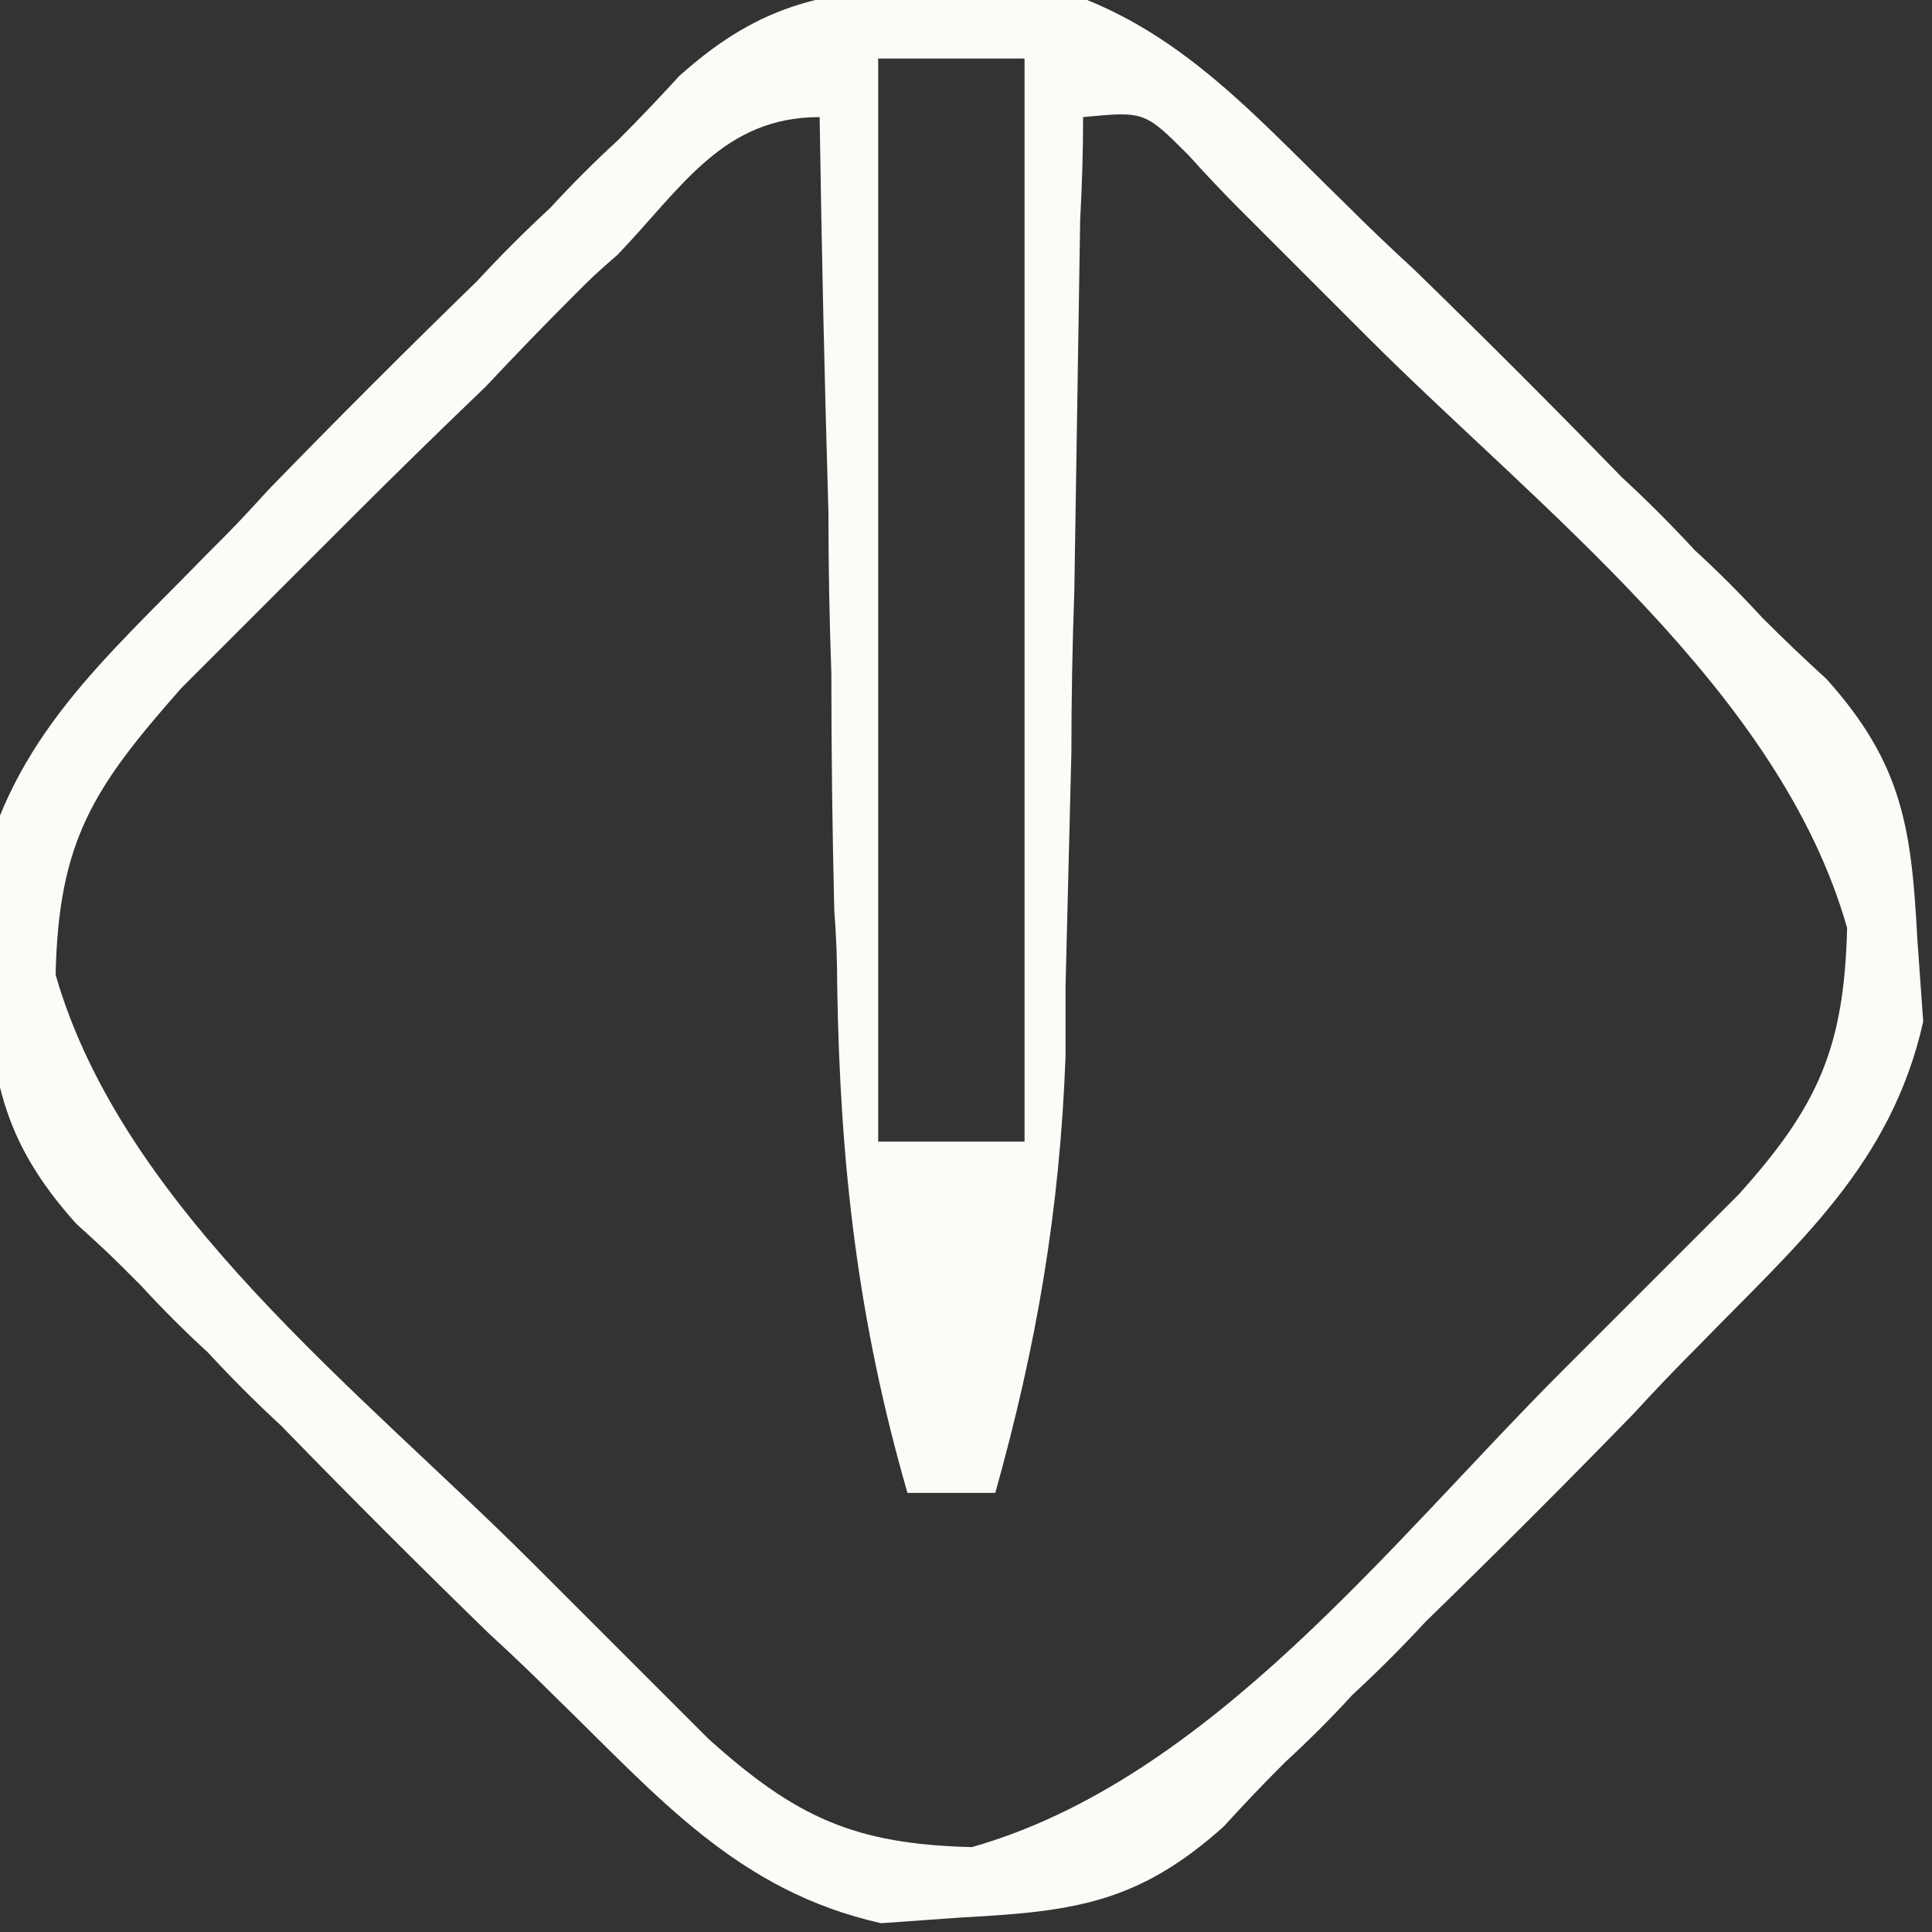 <svg xmlns="http://www.w3.org/2000/svg" viewBox="0 0 66 66" width="66" height="66"><rect x="0" y="0" width="66" height="66" fill="#333333" stroke="none"/><style>.a{fill:#fbfcf7}</style><path class="a" d="m32.1-0.5c1.4-0.1 1.4-0.1 2.8-0.2 4.9 1.1 7.6 4.3 11.1 7.7q1.1 1.1 2.3 2.2 3.6 3.5 7.1 7.1 1.3 1.2 2.5 2.5 1.2 1.1 2.3 2.3 1.1 1.1 2.2 2.1c2.6 2.9 2.9 5.1 3.1 8.9 0.1 1.4 0.1 1.4 0.2 2.8-1.1 4.9-4.3 7.6-7.7 11.1q-1.1 1.1-2.2 2.3-3.5 3.6-7.1 7.1-1.2 1.3-2.5 2.5-1.1 1.2-2.3 2.3-1.1 1.1-2.1 2.2c-2.9 2.6-5.1 2.9-8.9 3.1q-1.4 0.1-2.8 0.2c-4.9-1.1-7.6-4.3-11.1-7.7q-1.1-1.1-2.3-2.2-3.6-3.5-7.1-7.1-1.3-1.2-2.5-2.5-1.2-1.1-2.3-2.3c-1.1-1.1-1.1-1.1-2.2-2.1-2.6-2.9-2.9-5.1-3.1-8.9q-0.1-1.4-0.2-2.8c1.1-4.9 4.3-7.6 7.7-11.1 1.1-1.1 1.1-1.1 2.2-2.3q3.5-3.6 7.1-7.1 1.2-1.3 2.5-2.5 1.1-1.2 2.3-2.3 1.1-1.1 2.1-2.2c2.9-2.6 5.1-2.9 8.9-3.1zm-2.1 2.5c0 12.2 0 24.4 0 37q2.5 0 5 0c0-12.2 0-24.4 0-37q-2.5 0-5 0zm-8.9 6.7c-0.8 0.7-0.8 0.7-1.5 1.4q-1.5 1.5-3 3.1-2.4 2.3-4.7 4.6-1.5 1.5-3 3-1.3 1.3-2.7 2.7c-3 3.4-4.2 5.2-4.3 9.8 2.3 8 10.4 14.2 16.3 20.1q1 1 2.1 2.1 1 1 2.1 2.1 0.9 0.9 1.8 1.8c3 2.7 5 3.6 9 3.7 8.1-2.3 14.3-10.4 20.2-16.3 1-1 1-1 2.1-2.1q1-1 2.1-2.1 0.9-0.9 1.8-1.8c2.7-3 3.6-5 3.7-9.1-2.3-8.1-10.5-14.3-16.4-20.2q-1.1-1.1-2.2-2.2-1-1-2.1-2.1-0.9-0.9-1.8-1.9c-1.5-1.5-1.5-1.5-3.6-1.3q0 1.7-0.1 3.5-0.1 6.3-0.2 12.7-0.1 2.8-0.1 5.5-0.1 4-0.2 8c0 1.2 0 1.2 0 2.4-0.2 5.3-1 9.9-2.4 14.9q-1.5 0-3 0c-1.7-5.9-2.3-11.2-2.4-17.3q0-1.3-0.1-2.6-0.1-4.1-0.1-8.1-0.1-2.8-0.1-5.5-0.2-6.8-0.3-13.5c-3.3 0-4.7 2.4-6.9 4.7z"></path></svg>